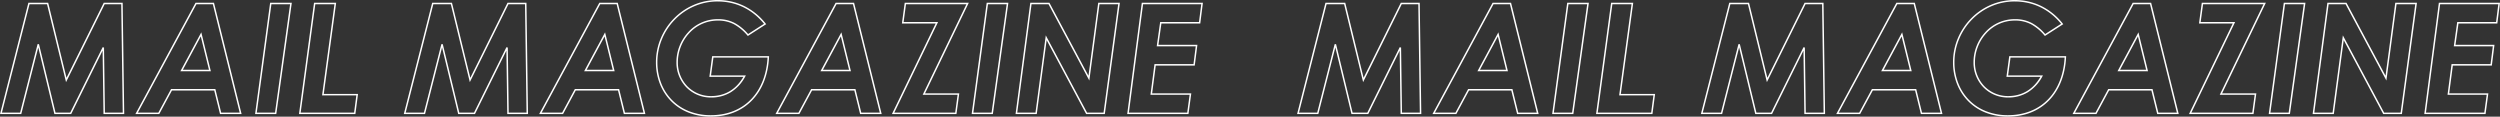 <svg xmlns="http://www.w3.org/2000/svg" width="1667.217" height="77.806" viewBox="0 0 1667.217 77.806">
  <rect x="0" y="0" width="1667.217" height="77.806" fill="#333333" stroke="none"/>
  <g id="グループ_75" data-name="グループ 75" transform="translate(0.656 -461.428)">
    <path id="パス_9" data-name="パス 9" d="M72.369,2.234a40.153,40.153,0,0,1-15.124-2.8,33.577,33.577,0,0,1-11.55-7.712,33.995,33.995,0,0,1-7.357-11.534,39.314,39.314,0,0,1-2.577-14.252,41.039,41.039,0,0,1,3.2-15.894A42.043,42.043,0,0,1,47.71-63.181a41.18,41.18,0,0,1,13.051-9.04,40.023,40.023,0,0,1,16.1-3.35,40.128,40.128,0,0,1,17.725,3.978A41.958,41.958,0,0,1,108.969-59.88l.346.433L97.064-51.571l-.284-.323a31.434,31.434,0,0,0-9-7.5,22.694,22.694,0,0,0-10.824-2.43,25.575,25.575,0,0,0-19.037,8.495,28.5,28.5,0,0,0-5.513,8.874,28.342,28.342,0,0,0-1.98,10.386A22.726,22.726,0,0,0,56.788-18a21.887,21.887,0,0,0,15.785,6.48c9.246,0,16.658-4.411,21.484-12.77H71.389l1.869-13.852h37.987l-.025.524c-.559,11.85-4.461,21.851-11.283,28.922C93.041-1.544,83.508,2.234,72.369,2.234Zm4.488-76.806a39.029,39.029,0,0,0-15.7,3.267,40.185,40.185,0,0,0-12.736,8.822,41.046,41.046,0,0,0-8.544,12.906,40.044,40.044,0,0,0-3.12,15.509,38.319,38.319,0,0,0,2.51,13.891,33,33,0,0,0,7.14,11.2A32.582,32.582,0,0,0,57.62-1.5,39.158,39.158,0,0,0,72.369,1.234c10.861,0,20.145-3.673,26.849-10.621,6.551-6.79,10.341-16.377,10.977-27.751H74.132l-1.6,11.852h23.22l-.4.739a27.23,27.23,0,0,1-9.665,10.516,24.842,24.842,0,0,1-13.112,3.515,22.879,22.879,0,0,1-16.5-6.78,23.719,23.719,0,0,1-6.646-16.772,29.337,29.337,0,0,1,2.049-10.751A29.5,29.5,0,0,1,57.185-54a26.563,26.563,0,0,1,19.774-8.82A23.656,23.656,0,0,1,88.243-60.28a31.86,31.86,0,0,1,9,7.4l10.595-6.811C99.859-69.427,89.158-74.572,76.857-74.572ZM390.944.5H350.055l.074-.565,9.645-73.671H400.56L398.8-59.884H372.887l-2,14.2h26l-1.759,13.852H369.118L366.7-13.352h26.114Zm-39.749-1H390.07l1.6-11.852h-26.11l2.681-20.482h26.008l1.505-11.852H369.736l2.283-16.2h25.9l1.505-11.852H360.652ZM335.15.5H322.683l-.141-.264-26.2-49.02L289.761.5H275.595l.075-.566,9.747-73.67h12.774l26.032,48.672,6.483-48.672h14.474Zm-11.867-1h10.993l9.759-72.236H331.581L324.8-21.856l-27.212-50.88h-11.3L276.736-.5h12.15l6.879-51.492Zm-62.8,1H246.319l10.029-74.236h14.475l-.079.569Zm-13.021-1h12.151l10.061-72.236H257.222ZM236.21.5H193.156l29.172-60.384H199.807l1.869-13.852h42.748L215.252-13.352h22.827Zm-41.46-1h40.586l1.6-11.852H213.658l.347-.718L242.83-72.736H202.55l-1.6,11.852h22.971Zm-8.42,1H171.937l-3.876-15.708H139.885L131.419.5H115.492l.4-.738,39.718-73.5h12.317l.094.38Zm-13.61-1h12.331L167.144-72.736H156.205L117.17-.5h13.653l8.466-15.708h29.556ZM28.74.5H14.347L10.471-15.208H-17.7L-26.171.5H-42.1l.4-.738,39.718-73.5H10.336l.094.38Zm-13.61-1H27.462L9.554-72.736H-1.385L-40.42-.5h13.653L-18.3-16.208H11.255ZM-49.524.5H-63.376l-.59-42.283L-84.911.5h-11.21l-.092-.383-10.645-44.045L-118.187.5h-14.19l.159-.624,18.762-73.613h13.225l.093.382,12.119,49.669,24.825-50.05h12.635l.007.493ZM-62.39-.5h11.852l-1.006-72.236H-62.573L-88.34-20.786l-12.676-51.95h-11.663L-131.09-.5h12.126l11.634-45.626.971.006L-95.333-.5h9.8l21.588-43.582.948.215ZM-164.648.5h-37.629l10.029-74.236h14.78l-8.262,60.792h22.845Zm-36.485-1h35.607l1.5-11.444h-22.851l8.262-60.792h-12.761Zm-16.253,1h-14.165l.077-.567,9.952-73.669h14.475l-.079.569Zm-13.021-1h12.151L-208.2-72.736h-12.453ZM-240.54.5h-14.393l-3.876-15.708h-28.176L-295.451.5h-15.927l.4-.738,39.718-73.5h12.317l.094.38Zm-13.61-1h12.331l-17.908-72.236h-10.939L-309.7-.5h13.653l8.466-15.708h29.556ZM-318.8.5h-13.852l-.007-.493-.583-41.79L-354.191.5H-365.4l-.092-.383-10.645-44.045L-387.467.5h-14.19l18.921-74.236h13.225l.093.382L-357.3-23.686l24.825-50.05h12.635l.007.493Zm-12.866-1h11.852l-1.006-72.236h-11.029l-25.767,51.95L-370.3-72.736h-11.663L-400.37-.5h12.126l11.634-45.626.97.006L-364.613-.5h9.8l21.588-43.582.948.215Zm497.5-27.56H145.482l13.966-25.953Zm-18.671-1h17.4L159.1-51.251Zm-138.919,1H-12.108L1.858-54.013Zm-18.671-1h17.4L1.508-51.251Zm-250.609,1h-20.345l13.966-25.953Zm-18.671-1h17.4l-5.454-22.191Z" transform="translate(401 537)" fill="#fff"/>
    <path id="パス_10" data-name="パス 10" d="M72.369,2.234a40.153,40.153,0,0,1-15.124-2.8,33.577,33.577,0,0,1-11.55-7.712,33.995,33.995,0,0,1-7.357-11.534,39.314,39.314,0,0,1-2.577-14.252,41.039,41.039,0,0,1,3.2-15.894A42.043,42.043,0,0,1,47.71-63.181a41.18,41.18,0,0,1,13.051-9.04,40.023,40.023,0,0,1,16.1-3.35,40.128,40.128,0,0,1,17.725,3.978A41.958,41.958,0,0,1,108.969-59.88l.346.433L97.064-51.571l-.284-.323a31.434,31.434,0,0,0-9-7.5,22.694,22.694,0,0,0-10.824-2.43,25.575,25.575,0,0,0-19.037,8.495,28.5,28.5,0,0,0-5.513,8.874,28.342,28.342,0,0,0-1.98,10.386A22.726,22.726,0,0,0,56.788-18a21.887,21.887,0,0,0,15.785,6.48c9.246,0,16.658-4.411,21.484-12.77H71.389l1.869-13.852h37.987l-.025.524c-.559,11.85-4.461,21.851-11.283,28.922C93.041-1.544,83.508,2.234,72.369,2.234Zm4.488-76.806a39.029,39.029,0,0,0-15.7,3.267,40.185,40.185,0,0,0-12.736,8.822,41.046,41.046,0,0,0-8.544,12.906,40.044,40.044,0,0,0-3.12,15.509,38.319,38.319,0,0,0,2.51,13.891,33,33,0,0,0,7.14,11.2A32.582,32.582,0,0,0,57.62-1.5,39.158,39.158,0,0,0,72.369,1.234c10.861,0,20.145-3.673,26.849-10.621,6.551-6.79,10.341-16.377,10.977-27.751H74.132l-1.6,11.852h23.22l-.4.739a27.23,27.23,0,0,1-9.665,10.516,24.842,24.842,0,0,1-13.112,3.515,22.879,22.879,0,0,1-16.5-6.78,23.719,23.719,0,0,1-6.646-16.772,29.337,29.337,0,0,1,2.049-10.751A29.5,29.5,0,0,1,57.185-54a26.563,26.563,0,0,1,19.774-8.82A23.656,23.656,0,0,1,88.243-60.28a31.86,31.86,0,0,1,9,7.4l10.595-6.811C99.859-69.427,89.158-74.572,76.857-74.572ZM390.944.5H350.055l.074-.565,9.645-73.671H400.56L398.8-59.884H372.887l-2,14.2h26l-1.759,13.852H369.118L366.7-13.352h26.114Zm-39.749-1H390.07l1.6-11.852h-26.11l2.681-20.482h26.008l1.505-11.852H369.736l2.283-16.2h25.9l1.505-11.852H360.652ZM335.15.5H322.683l-.141-.264-26.2-49.02L289.761.5H275.595l.075-.566,9.747-73.67h12.774l26.032,48.672,6.483-48.672h14.474Zm-11.867-1h10.993l9.759-72.236H331.581L324.8-21.856l-27.212-50.88h-11.3L276.736-.5h12.15l6.879-51.492Zm-62.8,1H246.319l10.029-74.236h14.475l-.079.569Zm-13.021-1h12.151l10.061-72.236H257.222ZM236.21.5H193.156l29.172-60.384H199.807l1.869-13.852h42.748L215.252-13.352h22.827Zm-41.46-1h40.586l1.6-11.852H213.658l.347-.718L242.83-72.736H202.55l-1.6,11.852h22.971Zm-8.42,1H171.937l-3.876-15.708H139.885L131.419.5H115.492l.4-.738,39.718-73.5h12.317l.094.38Zm-13.61-1h12.331L167.144-72.736H156.205L117.17-.5h13.653l8.466-15.708h29.556ZM28.74.5H14.347L10.471-15.208H-17.7L-26.171.5H-42.1l.4-.738,39.718-73.5H10.336l.094.38Zm-13.61-1H27.462L9.554-72.736H-1.385L-40.42-.5h13.653L-18.3-16.208H11.255ZM-49.524.5H-63.376l-.59-42.283L-84.911.5h-11.21l-.092-.383-10.645-44.045L-118.187.5h-14.19l.159-.624,18.762-73.613h13.225l.093.382,12.119,49.669,24.825-50.05h12.635l.007.493ZM-62.39-.5h11.852l-1.006-72.236H-62.573L-88.34-20.786l-12.676-51.95h-11.663L-131.09-.5h12.126l11.634-45.626.971.006L-95.333-.5h9.8l21.588-43.582.948.215ZM-164.648.5h-37.629l10.029-74.236h14.78l-8.262,60.792h22.845Zm-36.485-1h35.607l1.5-11.444h-22.851l8.262-60.792h-12.761Zm-16.253,1h-14.165l.077-.567,9.952-73.669h14.475l-.079.569Zm-13.021-1h12.151L-208.2-72.736h-12.453ZM-240.54.5h-14.393l-3.876-15.708h-28.176L-295.451.5h-15.927l.4-.738,39.718-73.5h12.317l.094.38Zm-13.61-1h12.331l-17.908-72.236h-10.939L-309.7-.5h13.653l8.466-15.708h29.556ZM-318.8.5h-13.852l-.007-.493-.583-41.79L-354.191.5H-365.4l-.092-.383-10.645-44.045L-387.467.5h-14.19l18.921-74.236h13.225l.093.382L-357.3-23.686l24.825-50.05h12.635l.007.493Zm-12.866-1h11.852l-1.006-72.236h-11.029l-25.767,51.95L-370.3-72.736h-11.663L-400.37-.5h12.126l11.634-45.626.97.006L-364.613-.5h9.8l21.588-43.582.948.215Zm497.5-27.56H145.482l13.966-25.953Zm-18.671-1h17.4L159.1-51.251Zm-138.919,1H-12.108L1.858-54.013Zm-18.671-1h17.4L1.508-51.251Zm-250.609,1h-20.345l13.966-25.953Zm-18.671-1h17.4l-5.454-22.191Z" transform="translate(1266 537)" fill="#fff"/>
  </g>
</svg>

